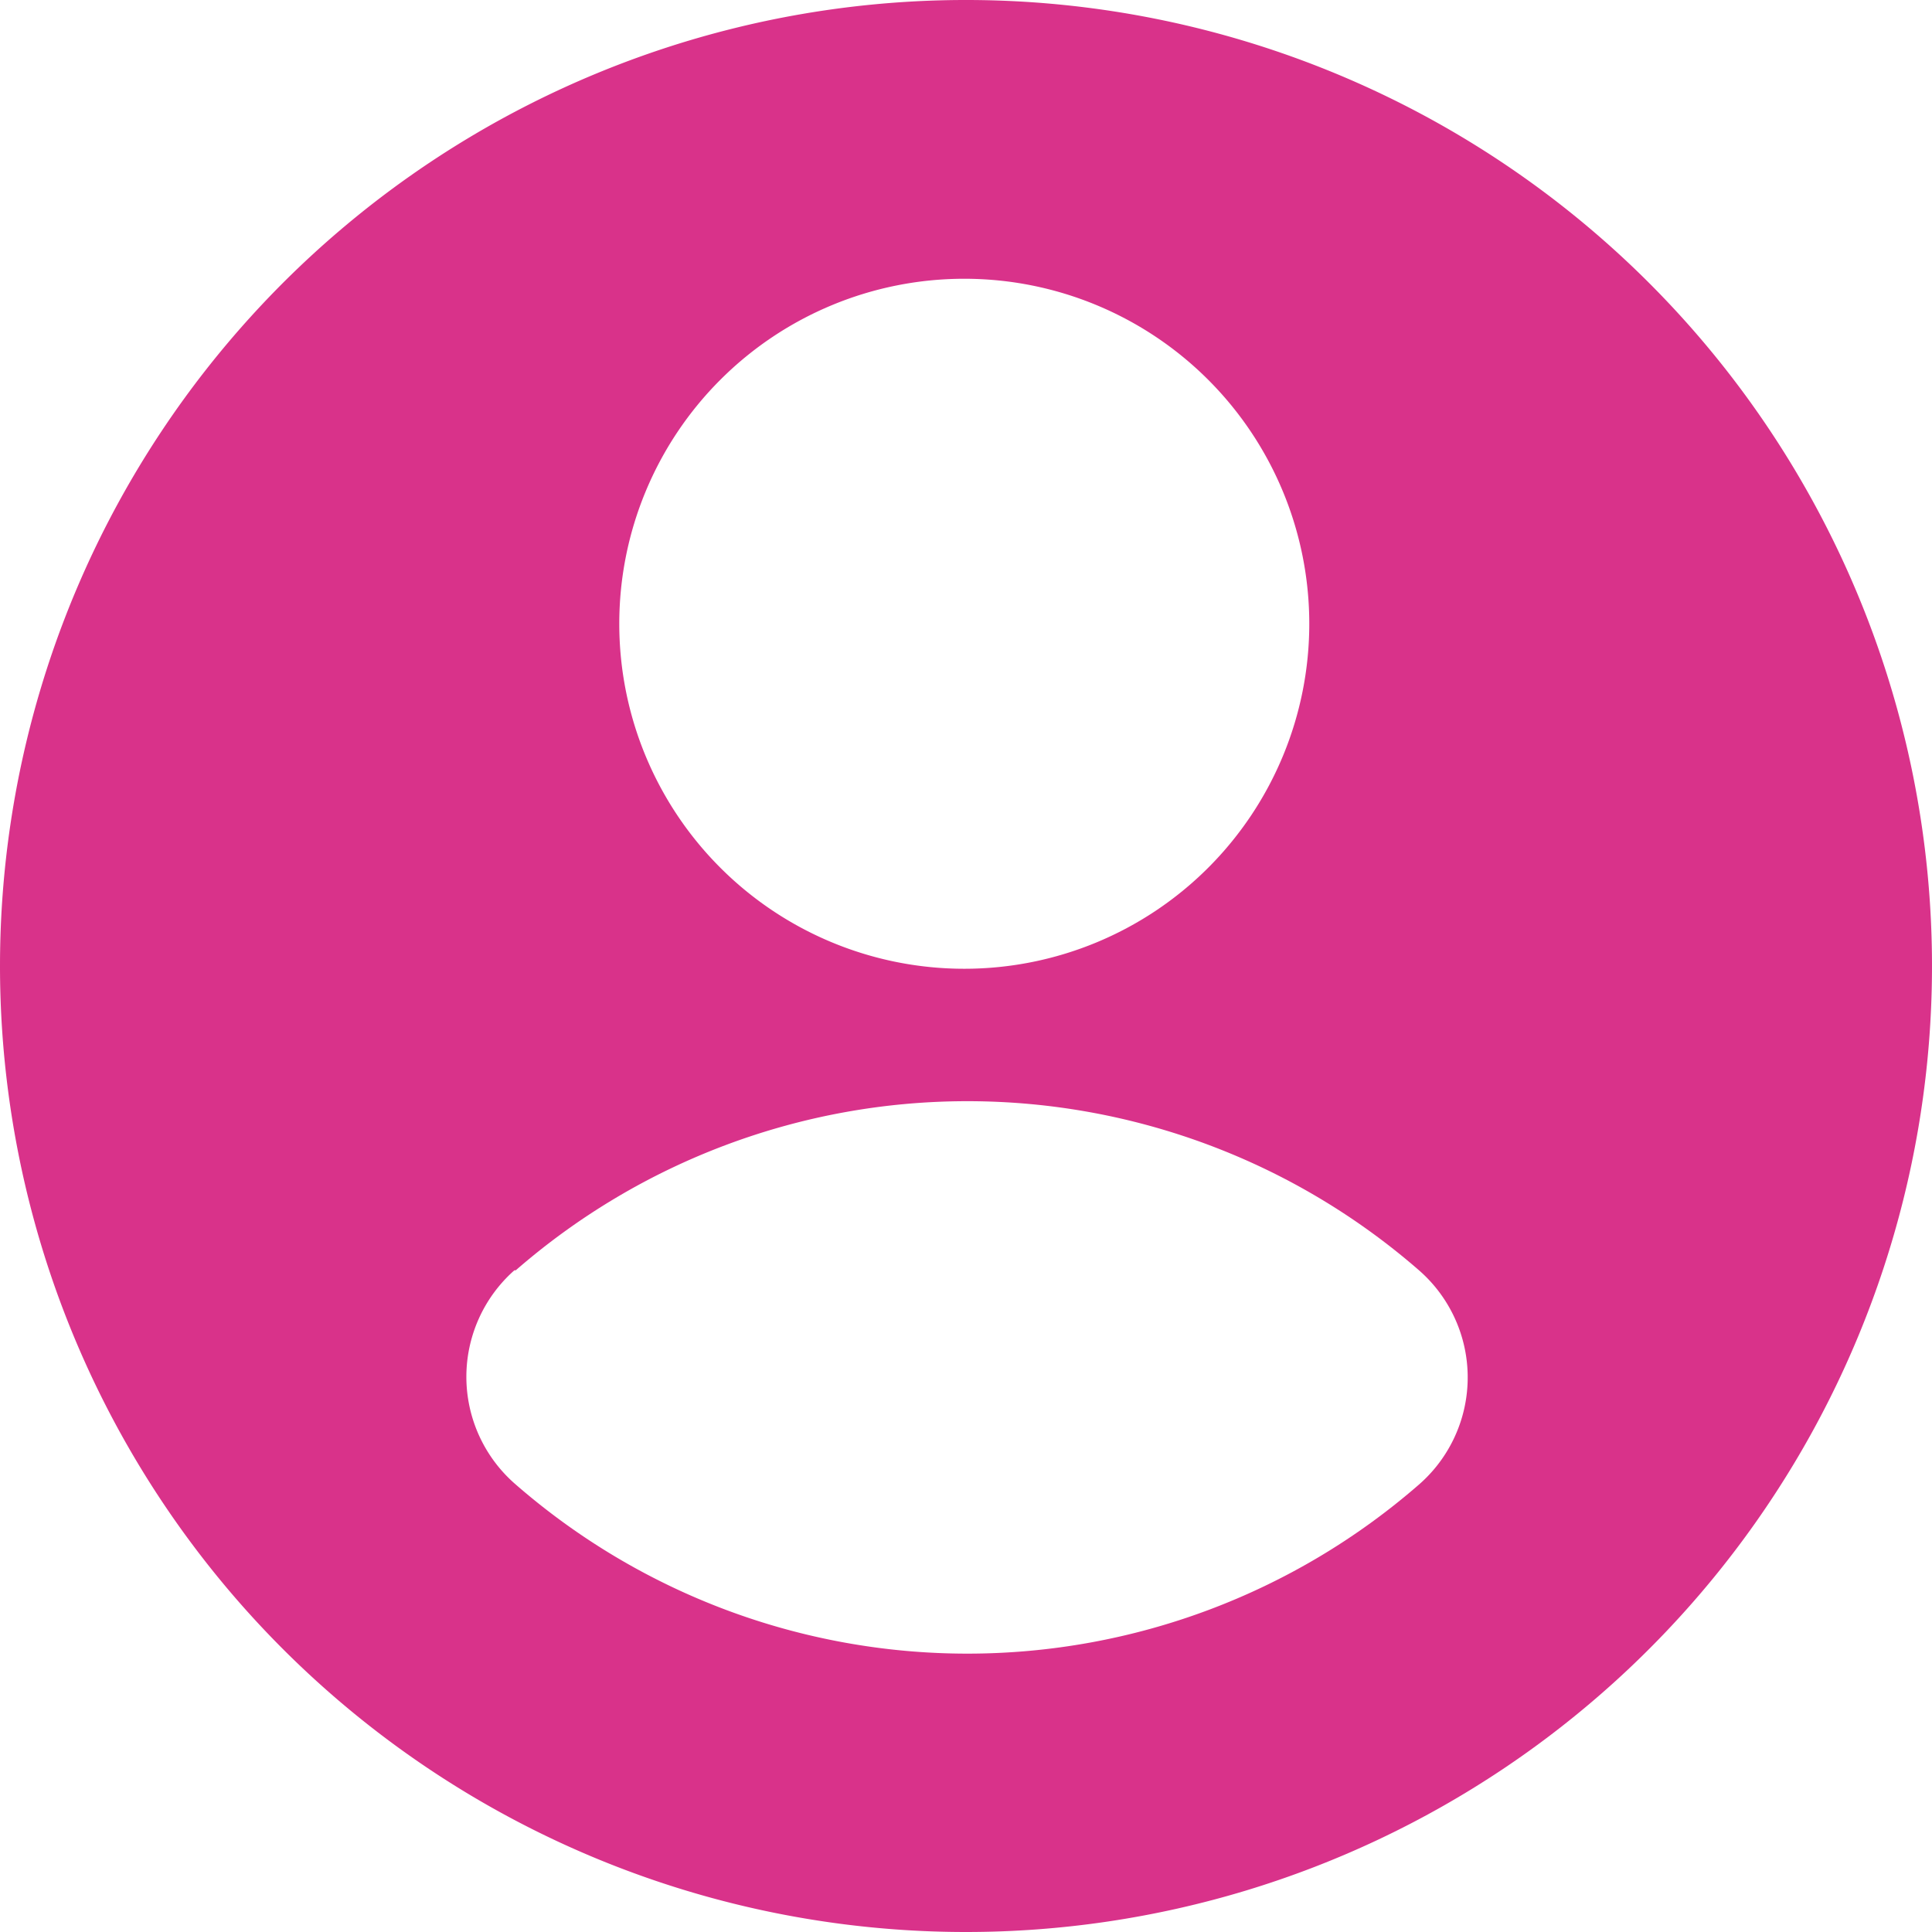 <?xml version="1.0" encoding="UTF-8" standalone="no"?><svg xmlns="http://www.w3.org/2000/svg" xmlns:xlink="http://www.w3.org/1999/xlink" fill="#000000" height="56" preserveAspectRatio="xMidYMid meet" version="1" viewBox="4.0 4.0 56.0 56.0" width="56" zoomAndPan="magnify">
 <g id="change1_1"><path d="m32 60a28 28 0 1 0 -28 -28 28 28 0 0 0 28 28zm-0.05-47.92a10 10 0 1 1 -10 10 10 10 0 0 1 10 -10zm-13 28.74a19.93 19.93 0 0 1 26.18 0 4.12 4.12 0 0 1 0 6.21 19.93 19.93 0 0 1 -26.18 0 4.12 4.12 0 0 1 -0.04 -6.21z" fill="#d9328a"/></g>
</svg>